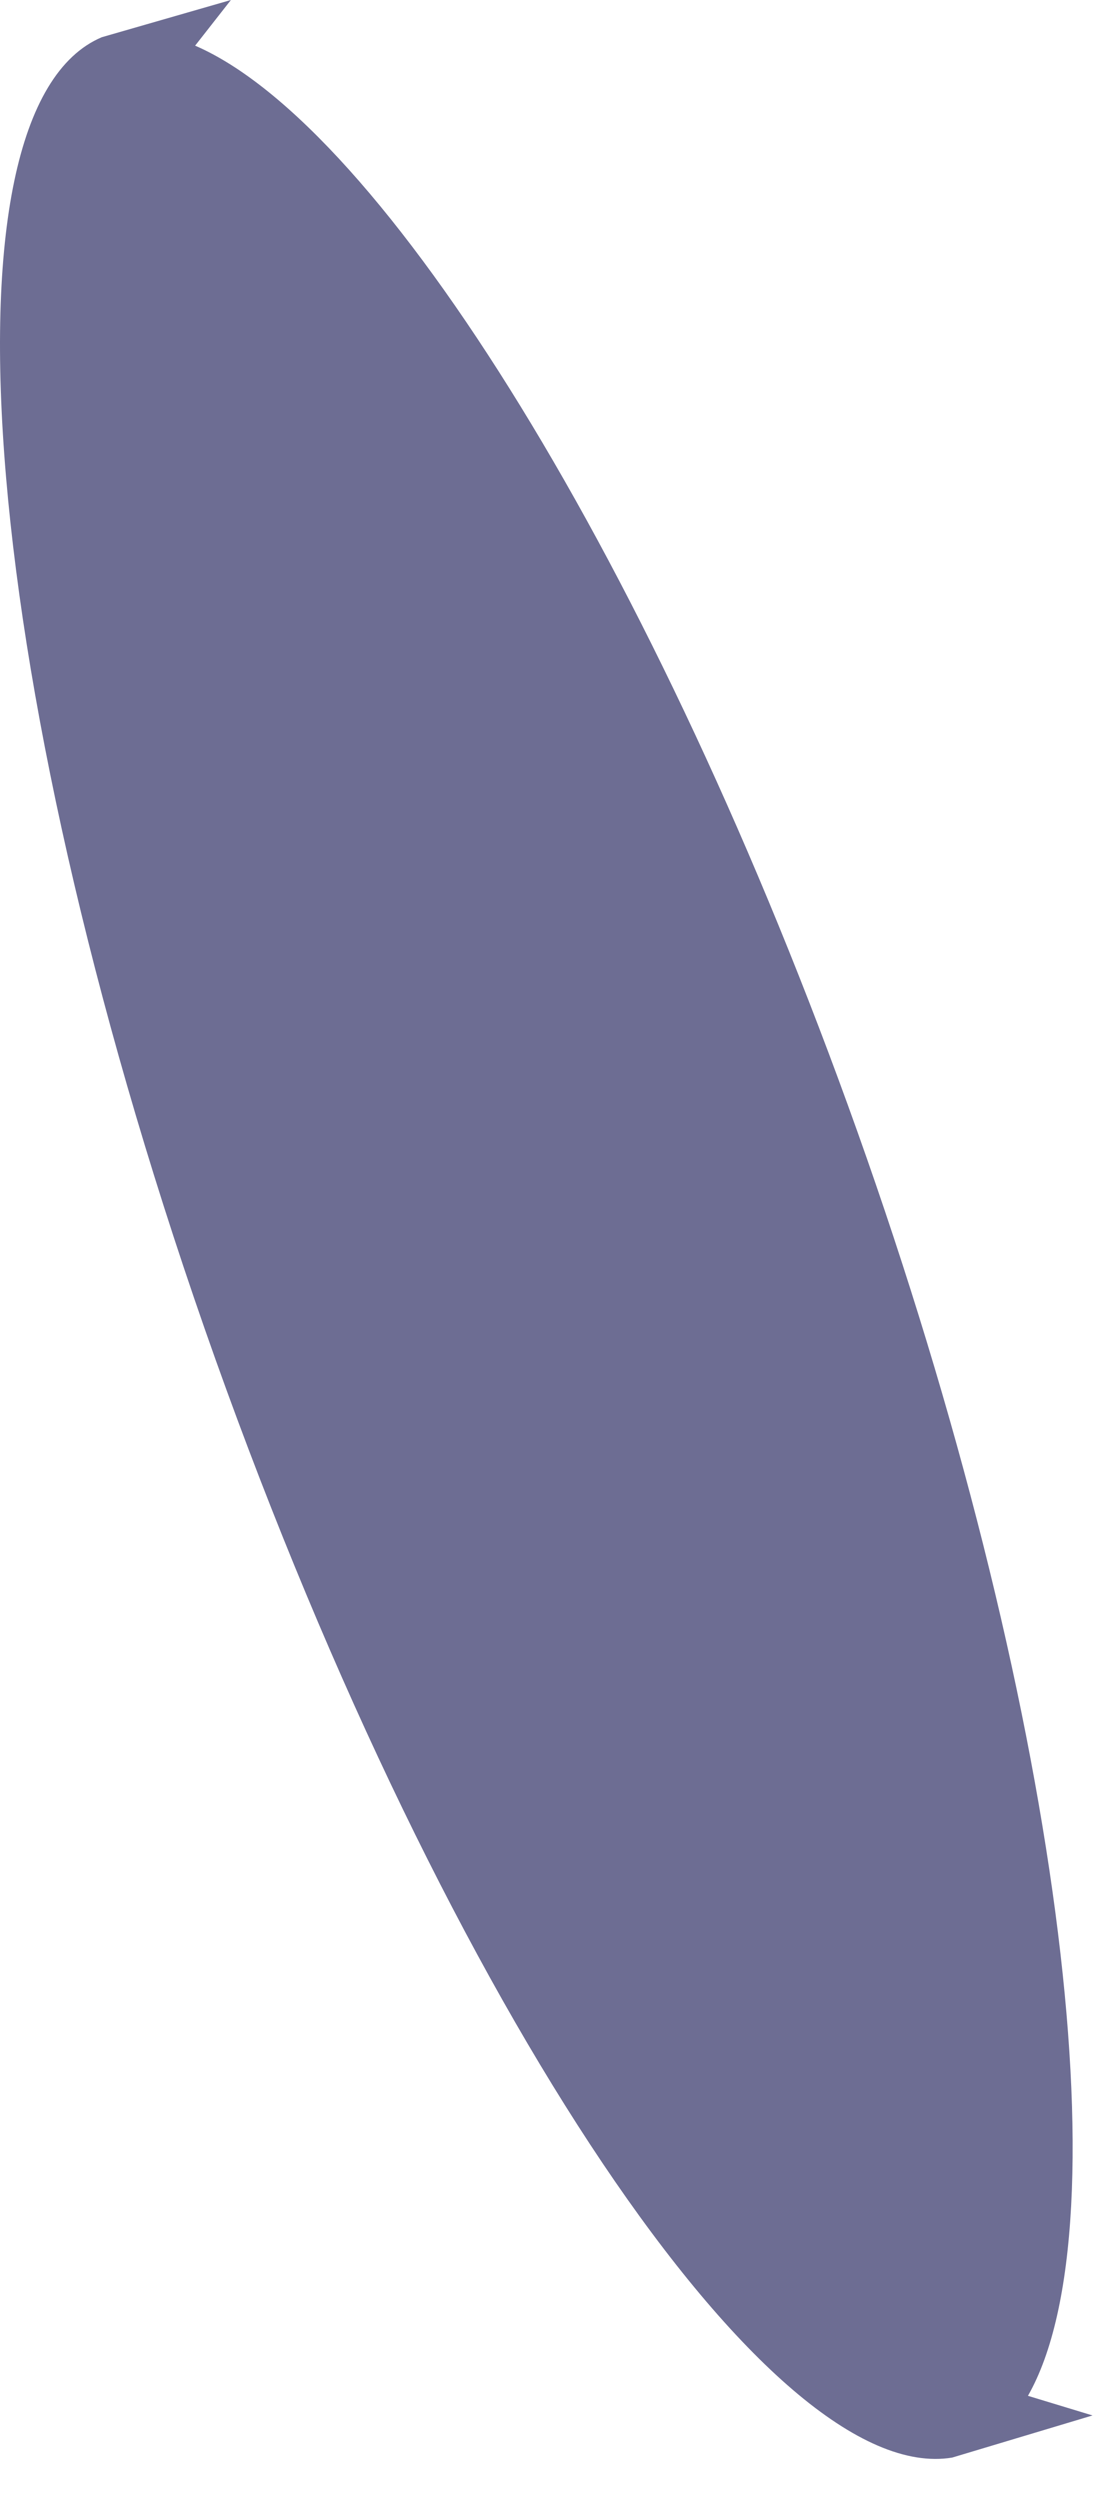 <?xml version="1.0" encoding="utf-8"?>
<svg xmlns="http://www.w3.org/2000/svg" fill="none" height="100%" overflow="visible" preserveAspectRatio="none" style="display: block;" viewBox="0 0 15 34" width="100%">
<path d="M3.143 0L2.656 0.621C5.197 1.719 8.921 7.678 11.672 15.395C14.422 23.111 15.329 30.245 13.992 32.585L14.871 32.852L12.961 33.425C10.487 33.836 6.085 27.313 2.933 18.489C-0.275 9.493 -0.944 1.49 1.386 0.506L3.143 0Z" fill="#6D6D93" id="Vector"/>
</svg>
